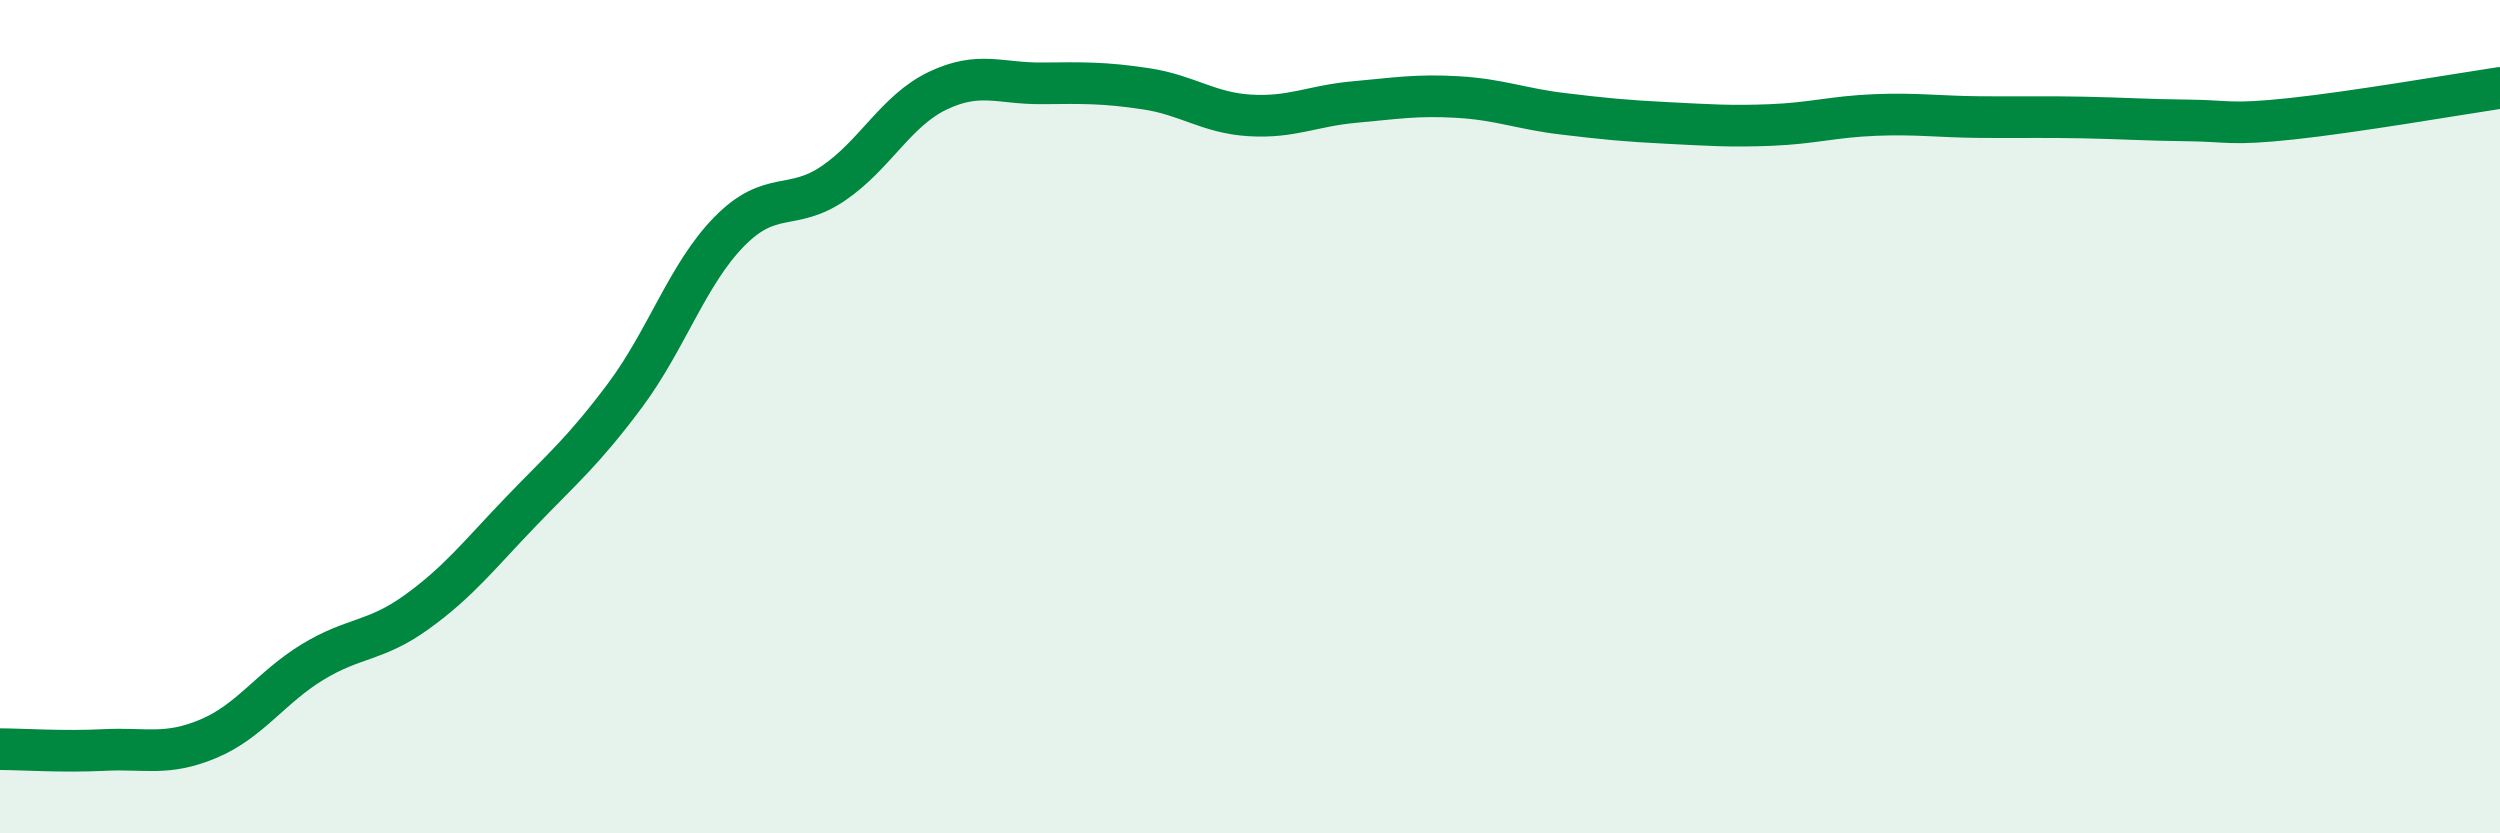 
    <svg width="60" height="20" viewBox="0 0 60 20" xmlns="http://www.w3.org/2000/svg">
      <path
        d="M 0,17.98 C 0.5,17.98 1.5,18.05 2.5,18 C 3.5,17.95 4,18.15 5,17.73 C 6,17.31 6.5,16.5 7.5,15.89 C 8.5,15.28 9,15.41 10,14.69 C 11,13.97 11.5,13.32 12.5,12.28 C 13.5,11.24 14,10.83 15,9.49 C 16,8.15 16.5,6.58 17.5,5.56 C 18.5,4.54 19,5.08 20,4.4 C 21,3.72 21.5,2.66 22.5,2.18 C 23.5,1.7 24,2.01 25,2 C 26,1.99 26.5,1.98 27.5,2.13 C 28.5,2.28 29,2.71 30,2.77 C 31,2.83 31.5,2.54 32.5,2.45 C 33.5,2.36 34,2.27 35,2.33 C 36,2.39 36.5,2.61 37.5,2.73 C 38.5,2.85 39,2.9 40,2.95 C 41,3 41.5,3.04 42.5,3 C 43.5,2.96 44,2.8 45,2.76 C 46,2.72 46.5,2.8 47.5,2.81 C 48.5,2.82 49,2.8 50,2.82 C 51,2.84 51.5,2.88 52.5,2.89 C 53.5,2.9 53.5,3.01 55,2.85 C 56.5,2.69 59,2.26 60,2.11L60 20L0 20Z"
        fill="#008740"
        opacity="0.1"
        stroke-linecap="round"
        stroke-linejoin="round"
      />
      <path
        d="M 0,17.98 C 0.5,17.98 1.5,18.05 2.5,18 C 3.5,17.95 4,18.15 5,17.73 C 6,17.31 6.5,16.5 7.5,15.89 C 8.5,15.28 9,15.41 10,14.69 C 11,13.97 11.5,13.32 12.5,12.28 C 13.5,11.24 14,10.83 15,9.49 C 16,8.15 16.5,6.58 17.5,5.56 C 18.5,4.54 19,5.08 20,4.4 C 21,3.72 21.5,2.66 22.5,2.18 C 23.5,1.7 24,2.01 25,2 C 26,1.99 26.5,1.98 27.5,2.13 C 28.5,2.28 29,2.71 30,2.77 C 31,2.83 31.5,2.54 32.5,2.45 C 33.5,2.36 34,2.27 35,2.33 C 36,2.39 36.5,2.61 37.5,2.73 C 38.5,2.85 39,2.9 40,2.95 C 41,3 41.5,3.04 42.5,3 C 43.5,2.96 44,2.8 45,2.76 C 46,2.72 46.5,2.8 47.5,2.81 C 48.5,2.82 49,2.8 50,2.82 C 51,2.84 51.5,2.88 52.5,2.89 C 53.5,2.9 53.5,3.01 55,2.85 C 56.5,2.69 59,2.26 60,2.11"
        stroke="#008740"
        stroke-width="1"
        fill="none"
        stroke-linecap="round"
        stroke-linejoin="round"
      />
    </svg>
  